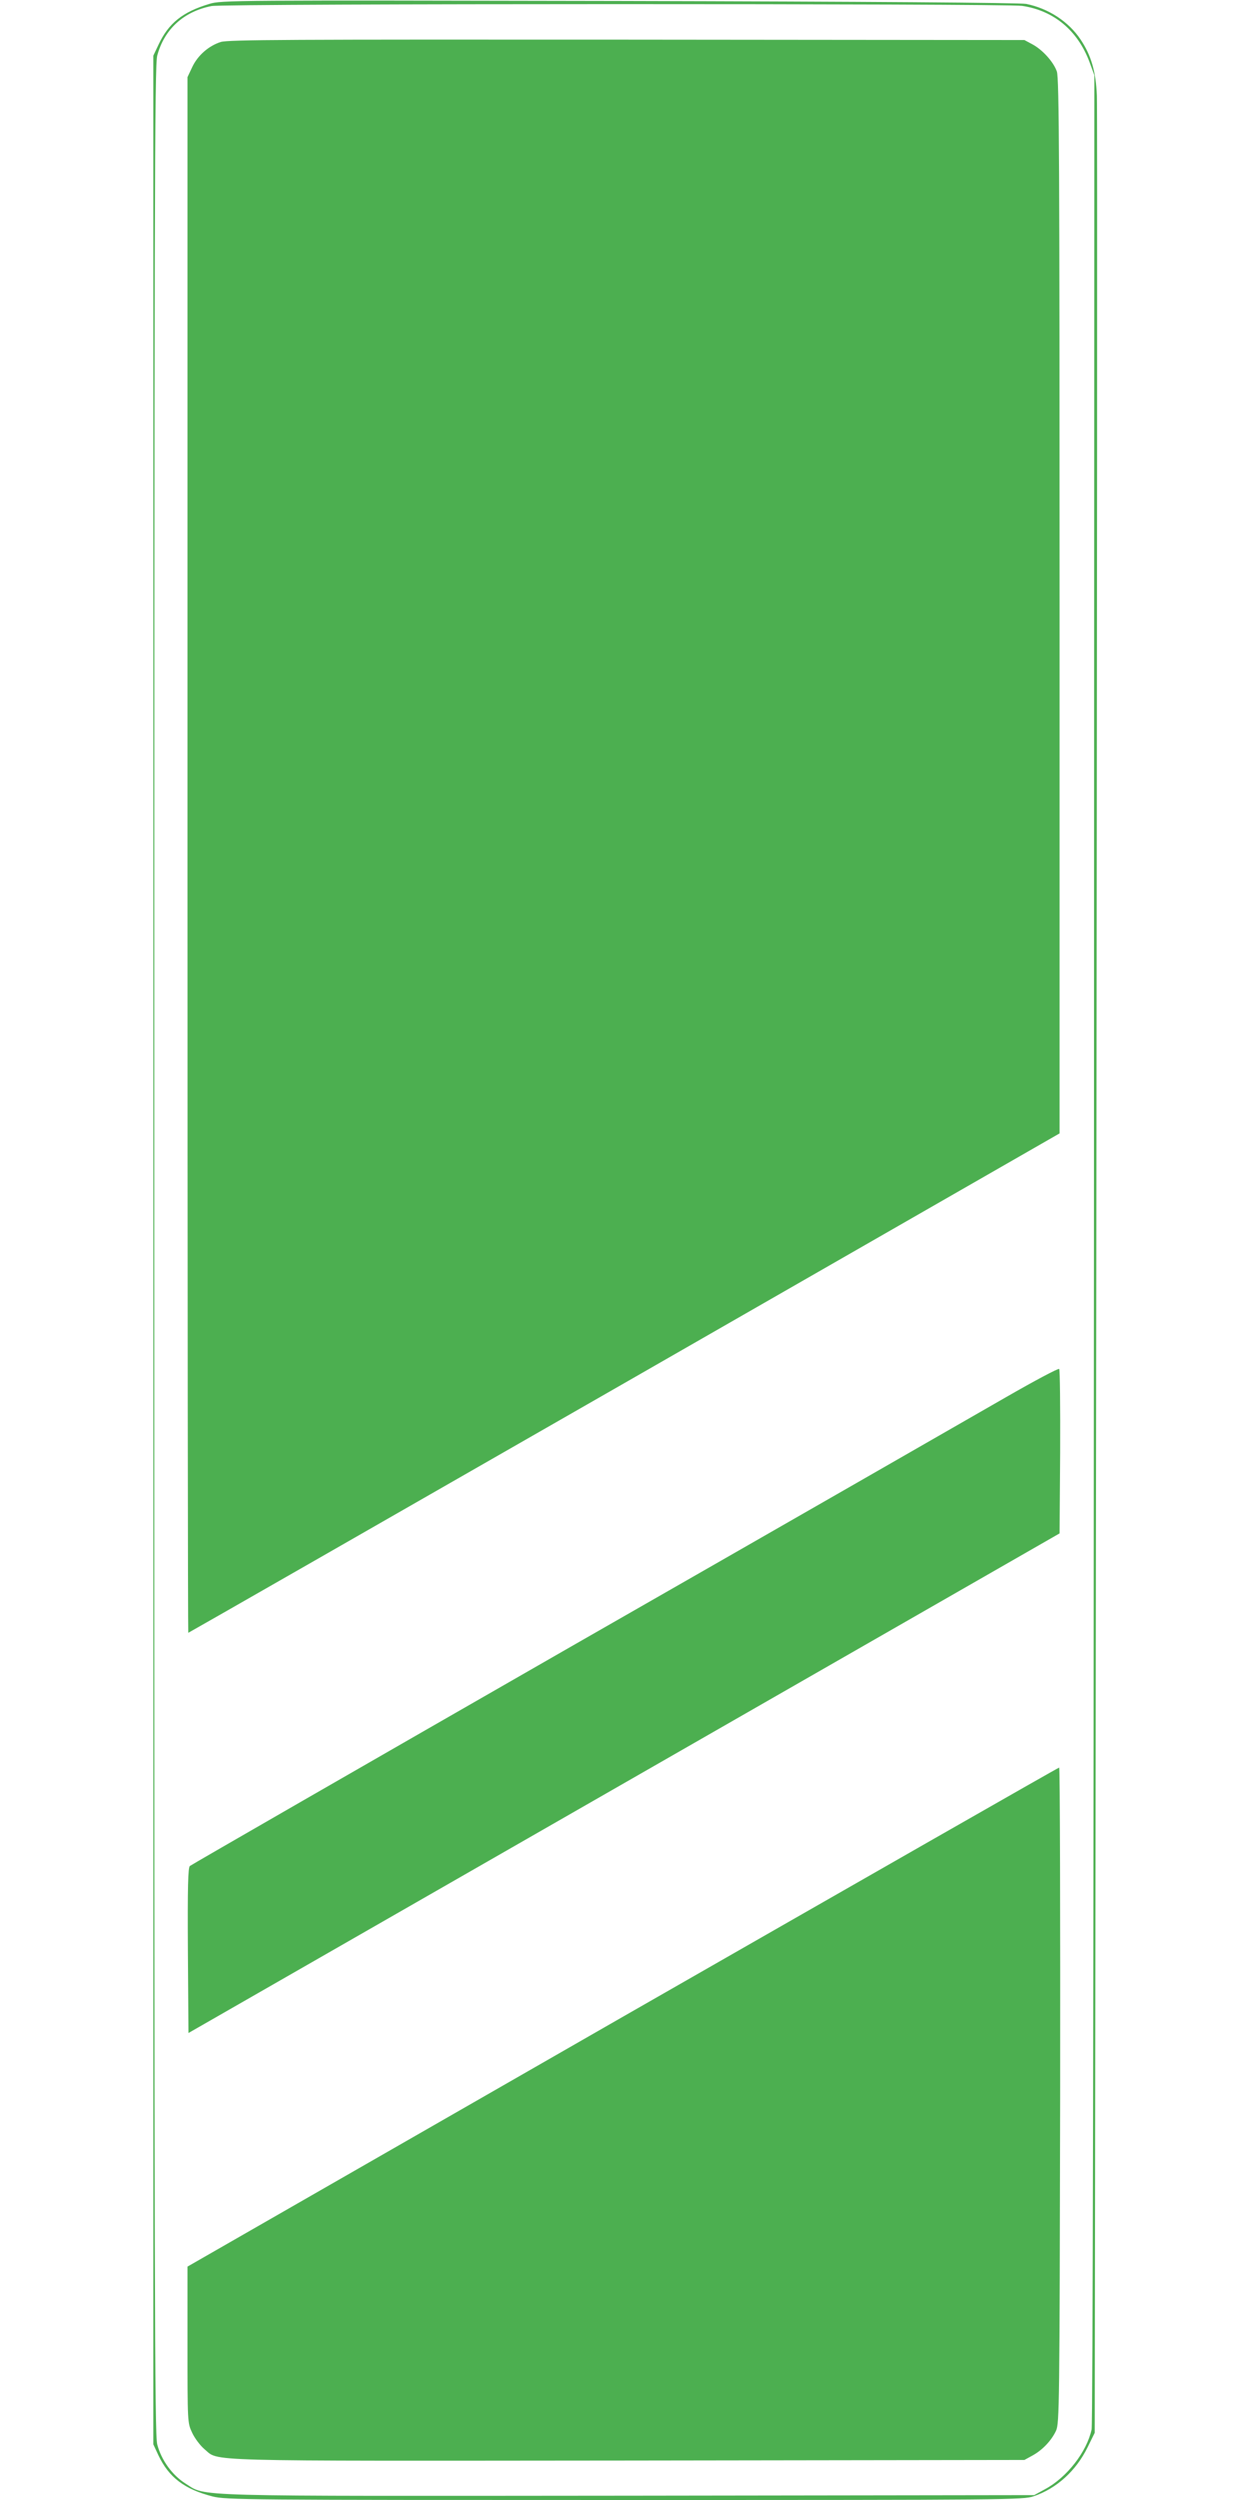 <?xml version="1.0" standalone="no"?>
<!DOCTYPE svg PUBLIC "-//W3C//DTD SVG 20010904//EN"
 "http://www.w3.org/TR/2001/REC-SVG-20010904/DTD/svg10.dtd">
<svg version="1.0" xmlns="http://www.w3.org/2000/svg"
 width="640pt" height="1280pt" viewBox="0 0 640 1280"
 preserveAspectRatio="xMidYMid meet">
<g transform="translate(0,1280) scale(0.1,-0.1)"
fill="#4caf50" stroke="none">
<path d="M1072 12780 c-137 -41 -209 -99 -260 -208 l-27 -57 0 -6115 0 -6115
26 -56 c54 -114 134 -174 278 -211 70 -17 162 -18 2111 -18 1974 0 2039 1
2092 19 118 40 217 130 276 250 l37 75 8 5930 c4 3262 6 5978 3 6036 -5 123
-29 206 -83 287 -61 92 -165 160 -279 183 -31 6 -811 12 -2084 15 -1980 4
-2037 4 -2098 -15z m4161 -10 c162 -24 284 -125 345 -287 l25 -68 -2 -6005
c-2 -3801 -6 -6021 -12 -6049 -25 -115 -127 -246 -239 -306 l-55 -30 -2073 -3
c-2297 -2 -2162 -6 -2272 62 -68 43 -124 120 -145 201 -13 53 -15 728 -15
6115 0 5437 2 6062 15 6115 36 135 135 226 278 254 61 13 4066 13 4150 1z"/>
<path d="M1130 12585 c-62 -20 -118 -69 -146 -129 l-24 -51 0 -3982 c0 -2191
2 -3983 4 -3983 2 0 1006 575 2232 1278 l2229 1279 0 2699 c0 2260 -2 2705
-14 2738 -17 49 -73 111 -125 139 l-41 22 -2035 2 c-1722 1 -2042 0 -2080 -12z"/>
<path d="M5150 5646 c-146 -84 -1142 -656 -2215 -1270 -1072 -615 -1956 -1124
-1963 -1130 -9 -9 -12 -104 -10 -433 l3 -422 2230 1279 2230 1279 3 417 c1
230 -1 421 -5 425 -5 4 -127 -61 -273 -145z"/>
<path d="M3187 2473 l-2227 -1278 0 -400 c0 -399 0 -400 24 -451 13 -28 41
-65 62 -83 80 -65 -66 -61 2169 -59 l2030 3 40 22 c52 28 99 78 122 128 17 38
18 127 21 1718 1 922 -1 1677 -5 1677 -5 0 -1010 -575 -2236 -1277z"/>
</g>
</svg>
